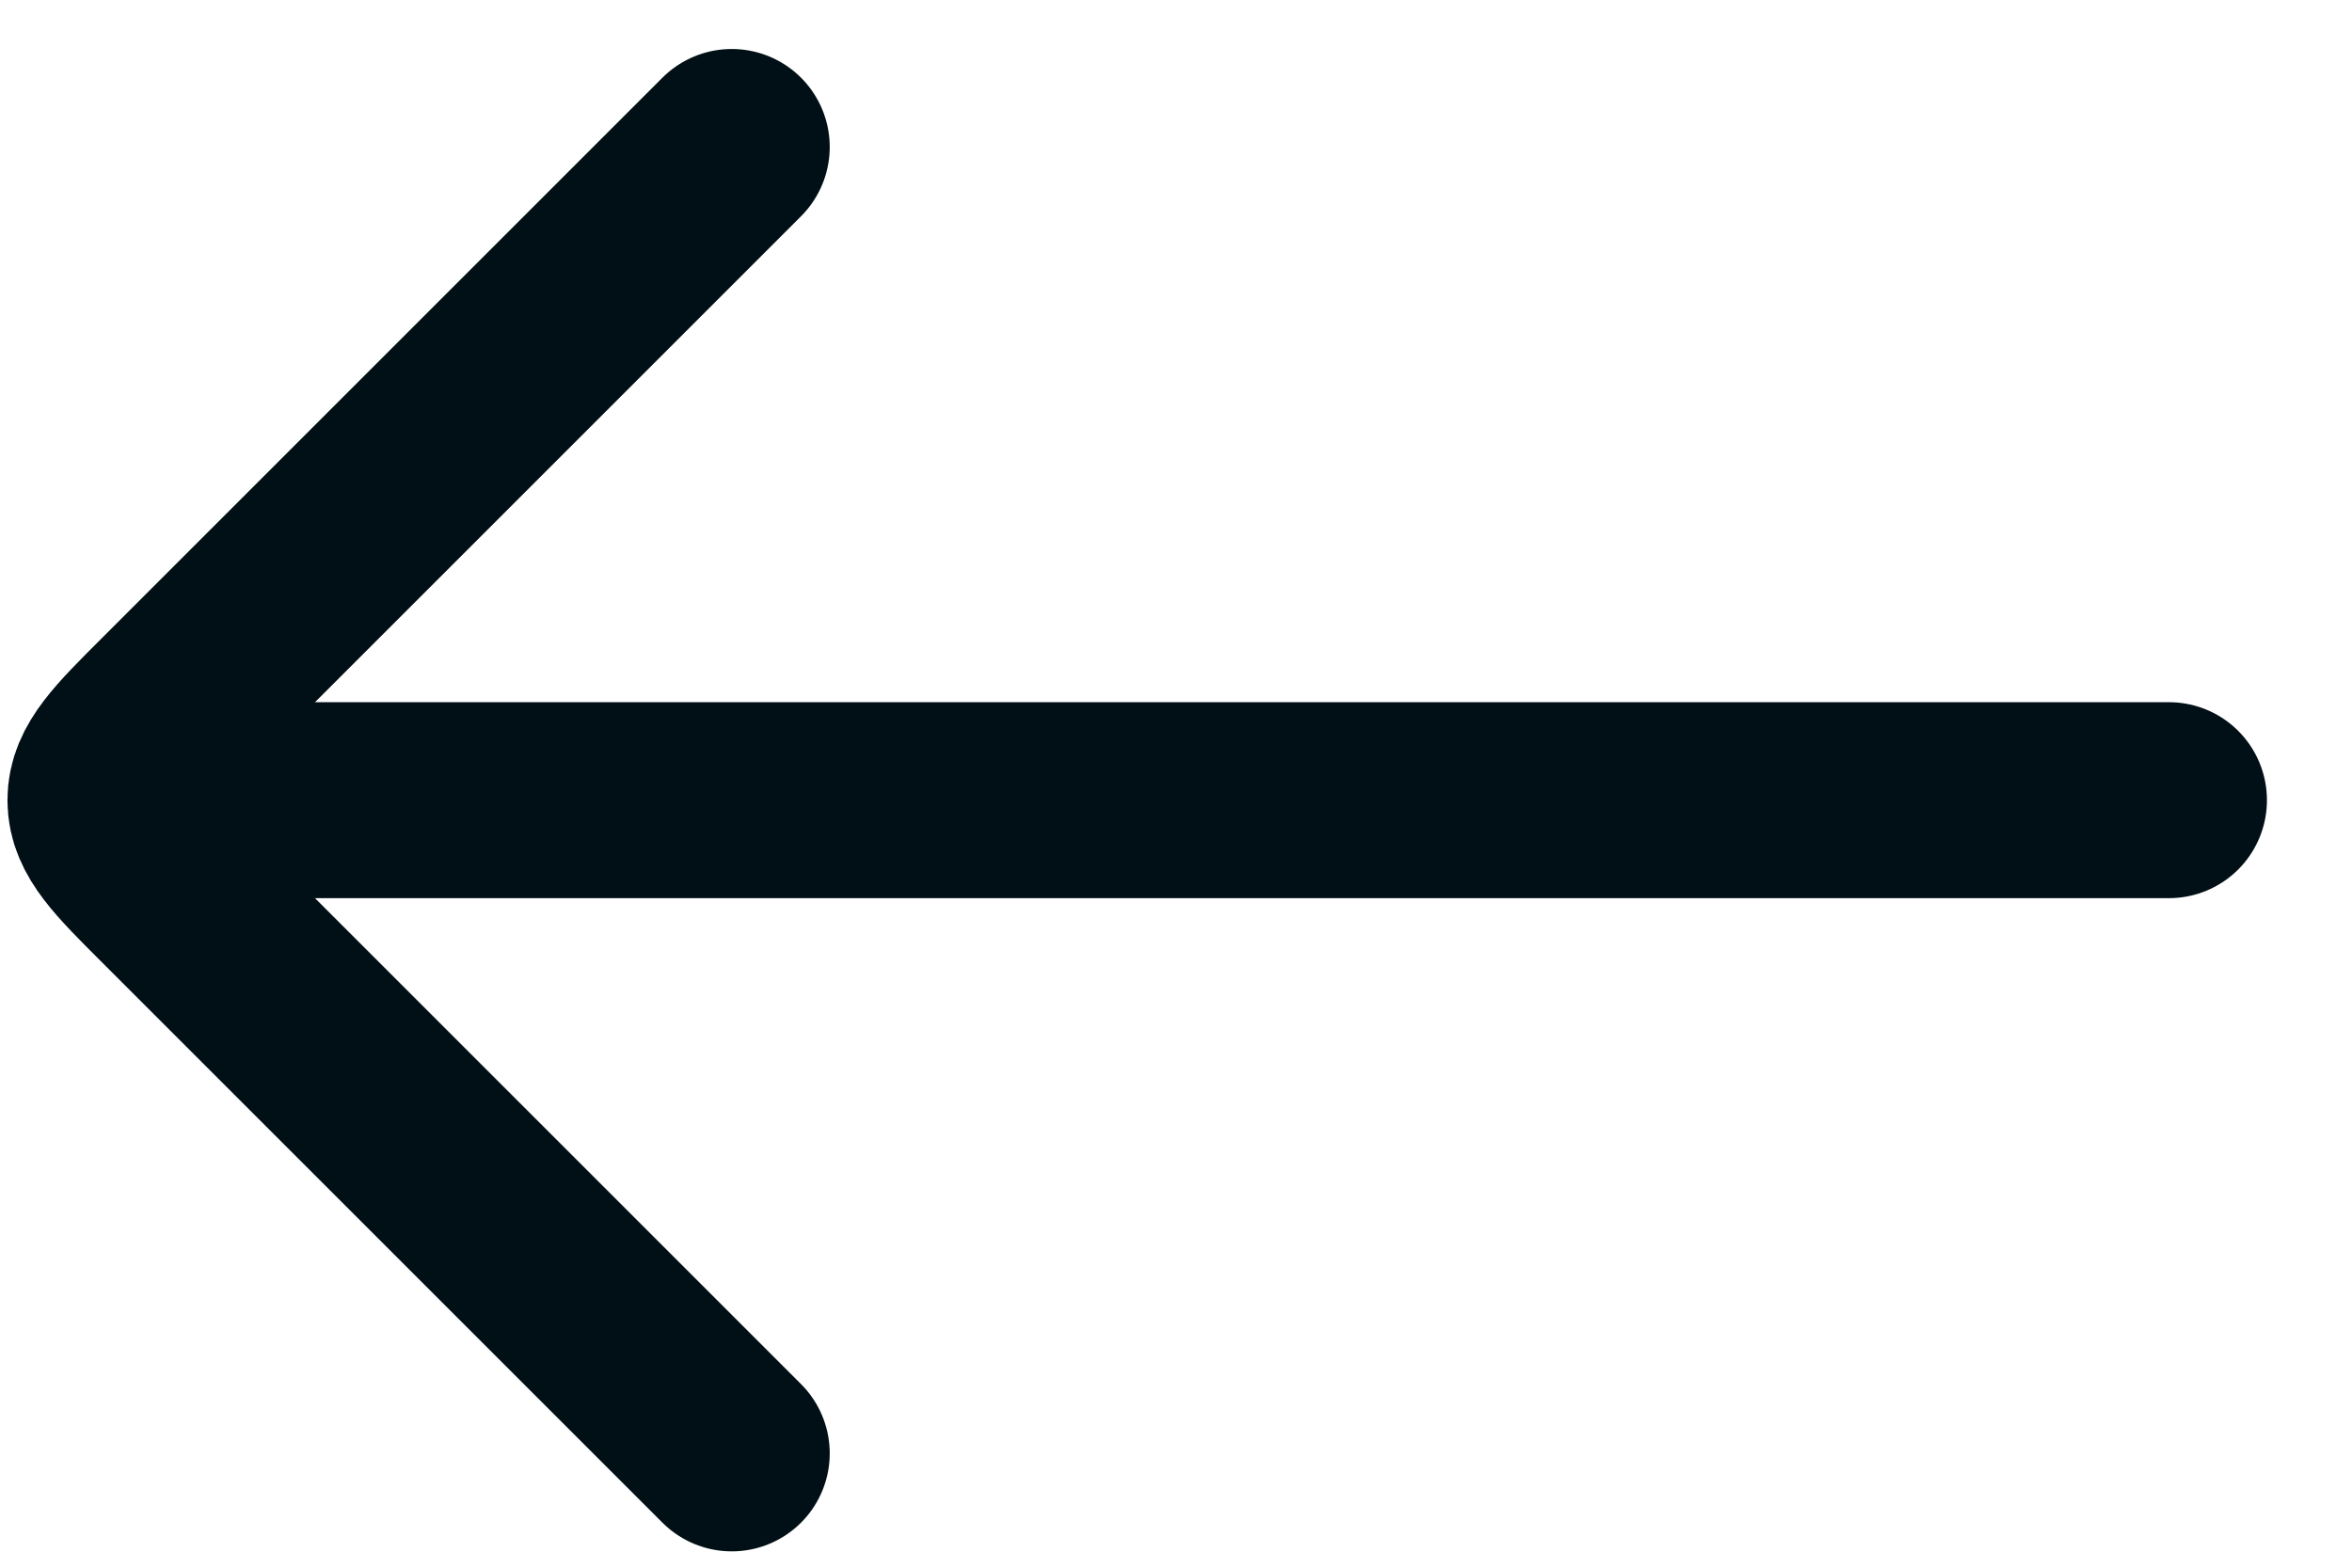 <svg xmlns="http://www.w3.org/2000/svg" width="18" height="12" viewBox="0 0 18 12" fill="none"><g id="elements"><path id="Vector" d="M1.599 6.125L16.599 6.125" stroke="#011016" stroke-width="1.5" stroke-linecap="round" stroke-linejoin="round"></path><path id="Vector 6907" d="M5.6 11.125L1.307 6.832C0.973 6.499 0.807 6.332 0.807 6.125C0.807 5.918 0.973 5.751 1.307 5.418L5.6 1.125" stroke="#011016" stroke-width="1.5" stroke-linecap="round" stroke-linejoin="round"></path></g></svg>